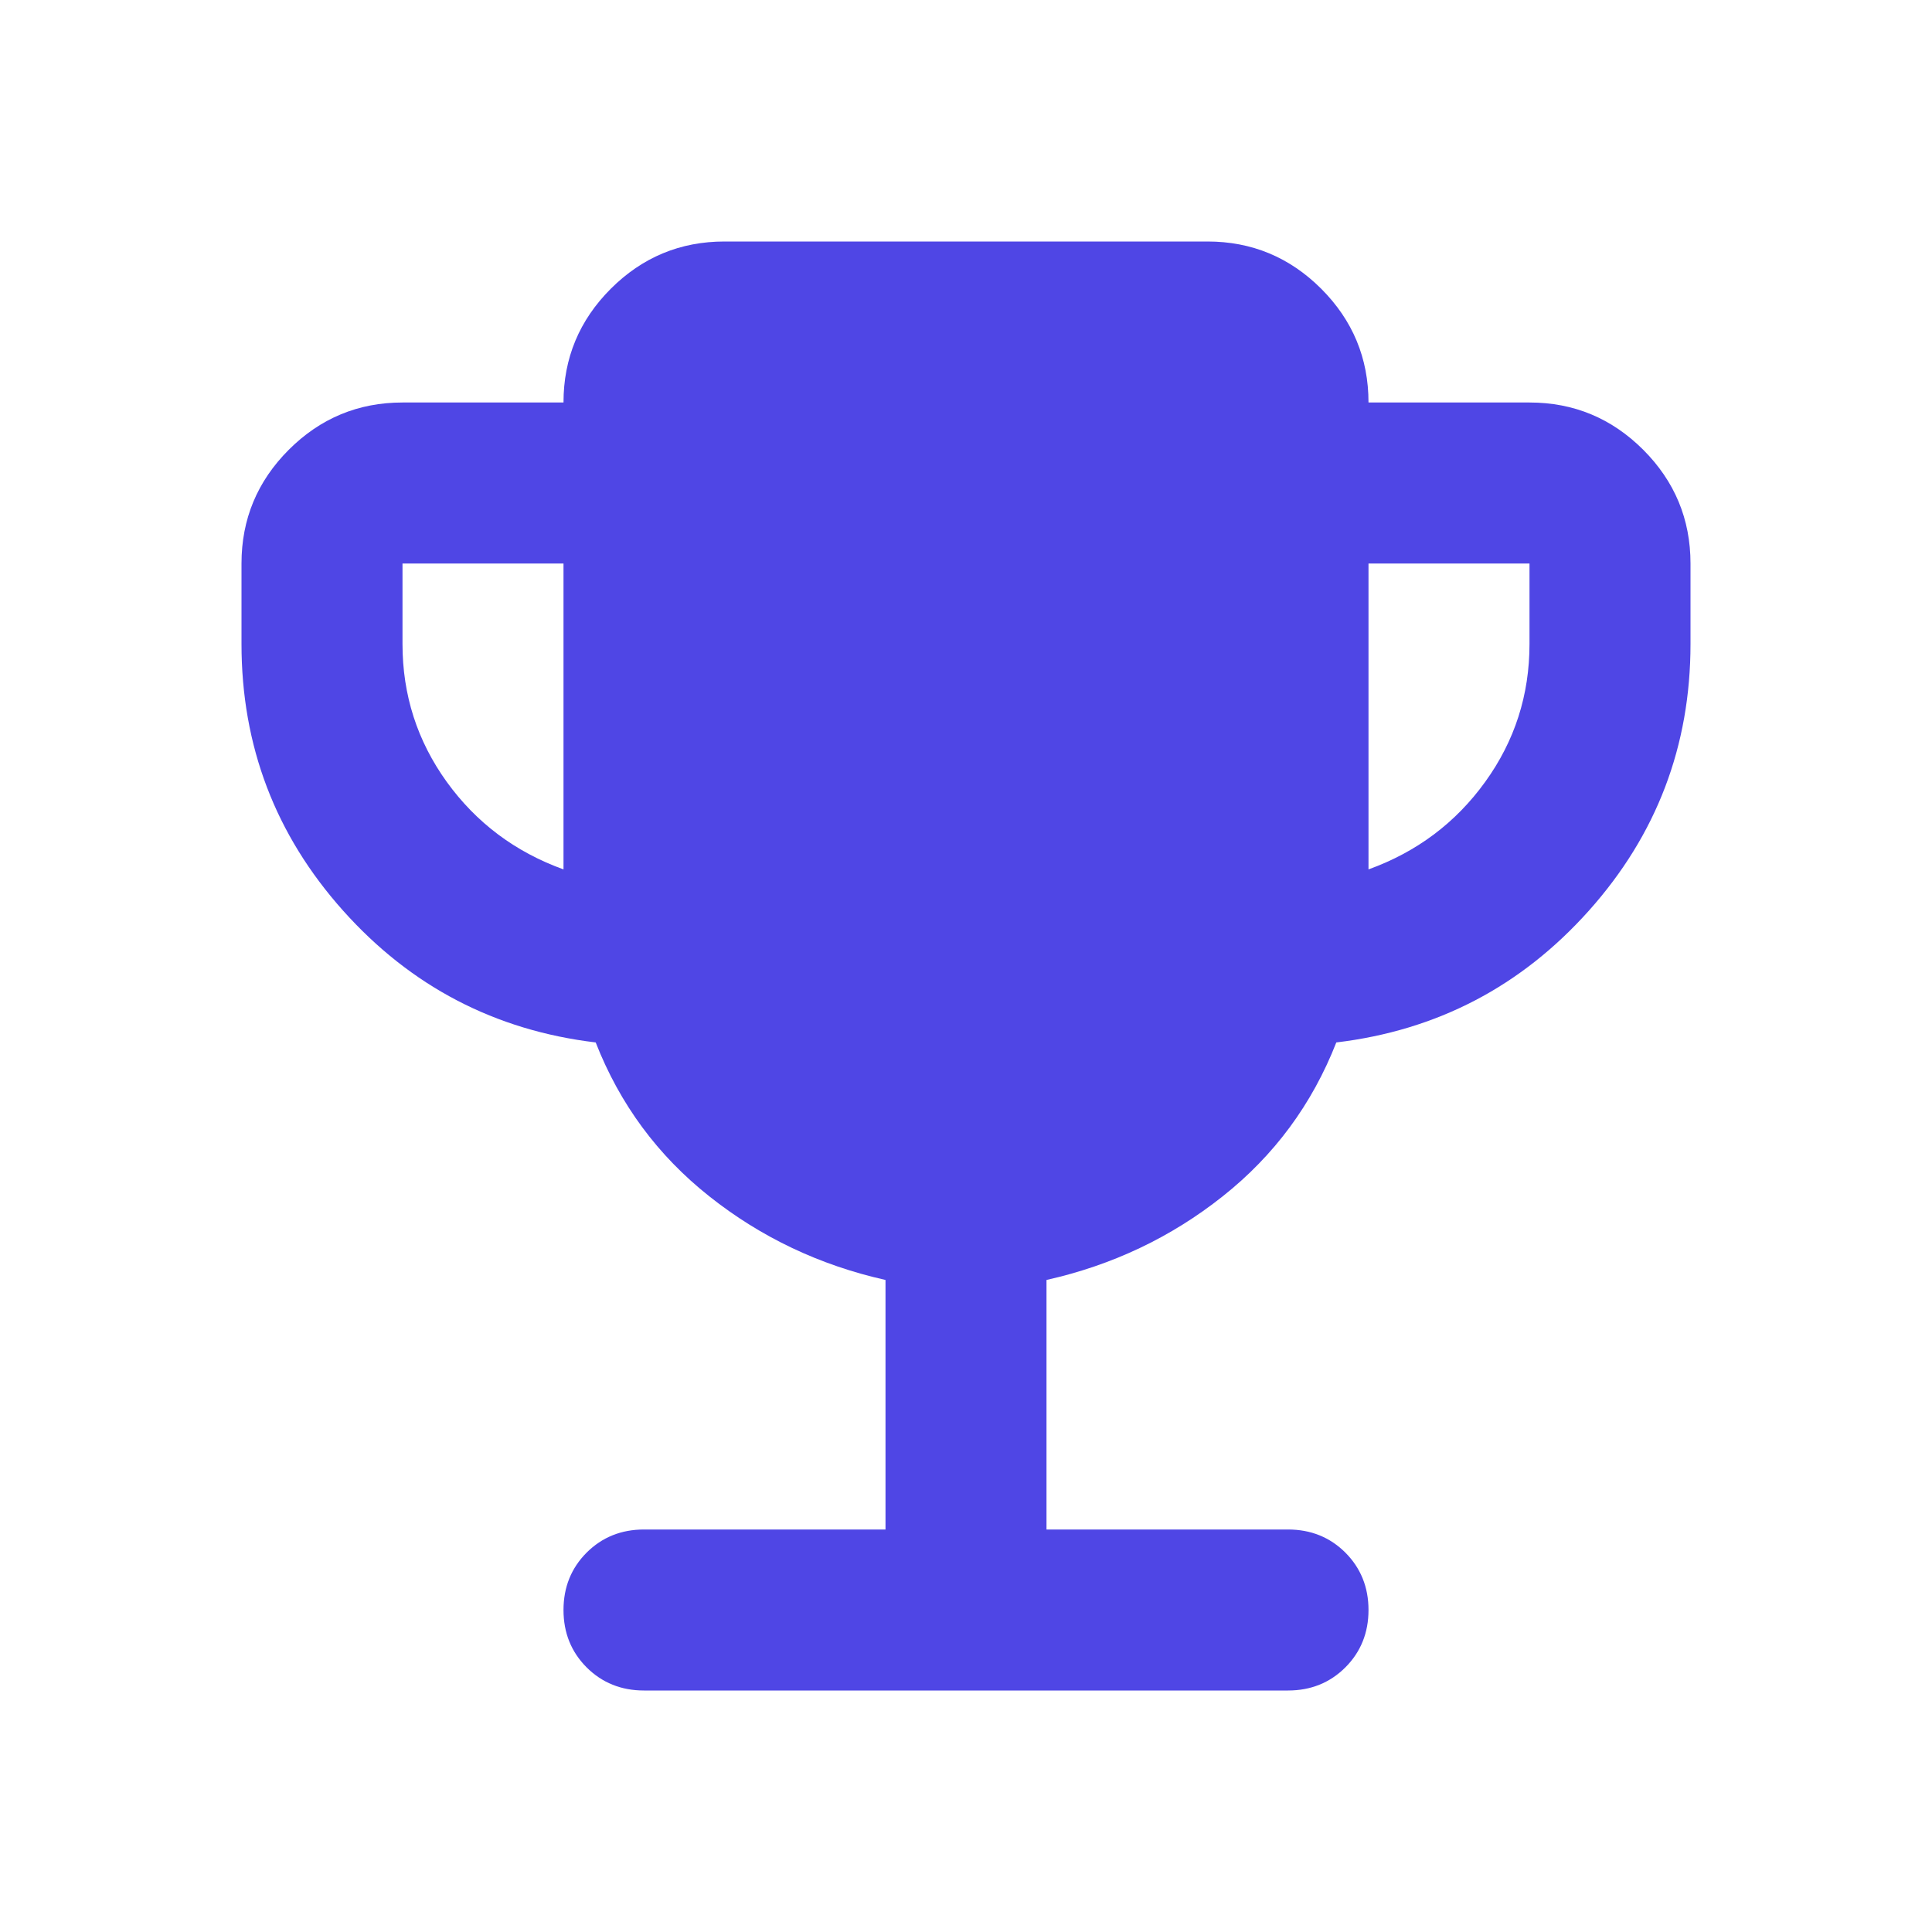 <svg xmlns="http://www.w3.org/2000/svg" width="30" height="30" viewBox="0 0 30 30" fill="none"><mask id="mask0_232_274" style="mask-type:alpha" maskUnits="userSpaceOnUse" x="0" y="0" width="30" height="30"><path d="M30 0H0V30H30V0Z" fill="#D9D9D9"></path></mask><g mask="url(#mask0_232_274)"><path d="M8.75 13.5V8.75H6.25V10C6.25 10.792 6.479 11.505 6.937 12.141C7.396 12.776 8 13.229 8.75 13.5ZM21.25 13.5C22 13.229 22.604 12.776 23.062 12.141C23.521 11.505 23.75 10.792 23.75 10V8.75H21.25V13.5ZM13.75 23.75V19.875C12.729 19.646 11.818 19.214 11.016 18.578C10.214 17.943 9.625 17.146 9.25 16.187C7.688 16 6.38 15.318 5.328 14.141C4.276 12.964 3.75 11.583 3.75 10V8.75C3.75 8.062 3.995 7.474 4.484 6.984C4.974 6.495 5.562 6.25 6.25 6.25H8.75C8.75 5.562 8.995 4.974 9.484 4.484C9.974 3.995 10.562 3.75 11.25 3.75H18.75C19.438 3.75 20.026 3.995 20.516 4.484C21.005 4.974 21.25 5.562 21.25 6.25H23.75C24.438 6.25 25.026 6.495 25.516 6.984C26.005 7.474 26.25 8.062 26.25 8.75V10C26.25 11.583 25.724 12.964 24.672 14.141C23.62 15.318 22.313 16 20.75 16.187C20.375 17.146 19.786 17.943 18.984 18.578C18.182 19.214 17.271 19.646 16.25 19.875V23.75H20C20.354 23.75 20.651 23.87 20.891 24.109C21.13 24.349 21.25 24.646 21.25 25C21.25 25.354 21.13 25.651 20.891 25.891C20.651 26.13 20.354 26.25 20 26.25H10C9.646 26.25 9.349 26.13 9.109 25.891C8.87 25.651 8.75 25.354 8.75 25C8.75 24.646 8.87 24.349 9.109 24.109C9.349 23.87 9.646 23.75 10 23.75H13.75Z" fill="#4F46E5"></path></g></svg>